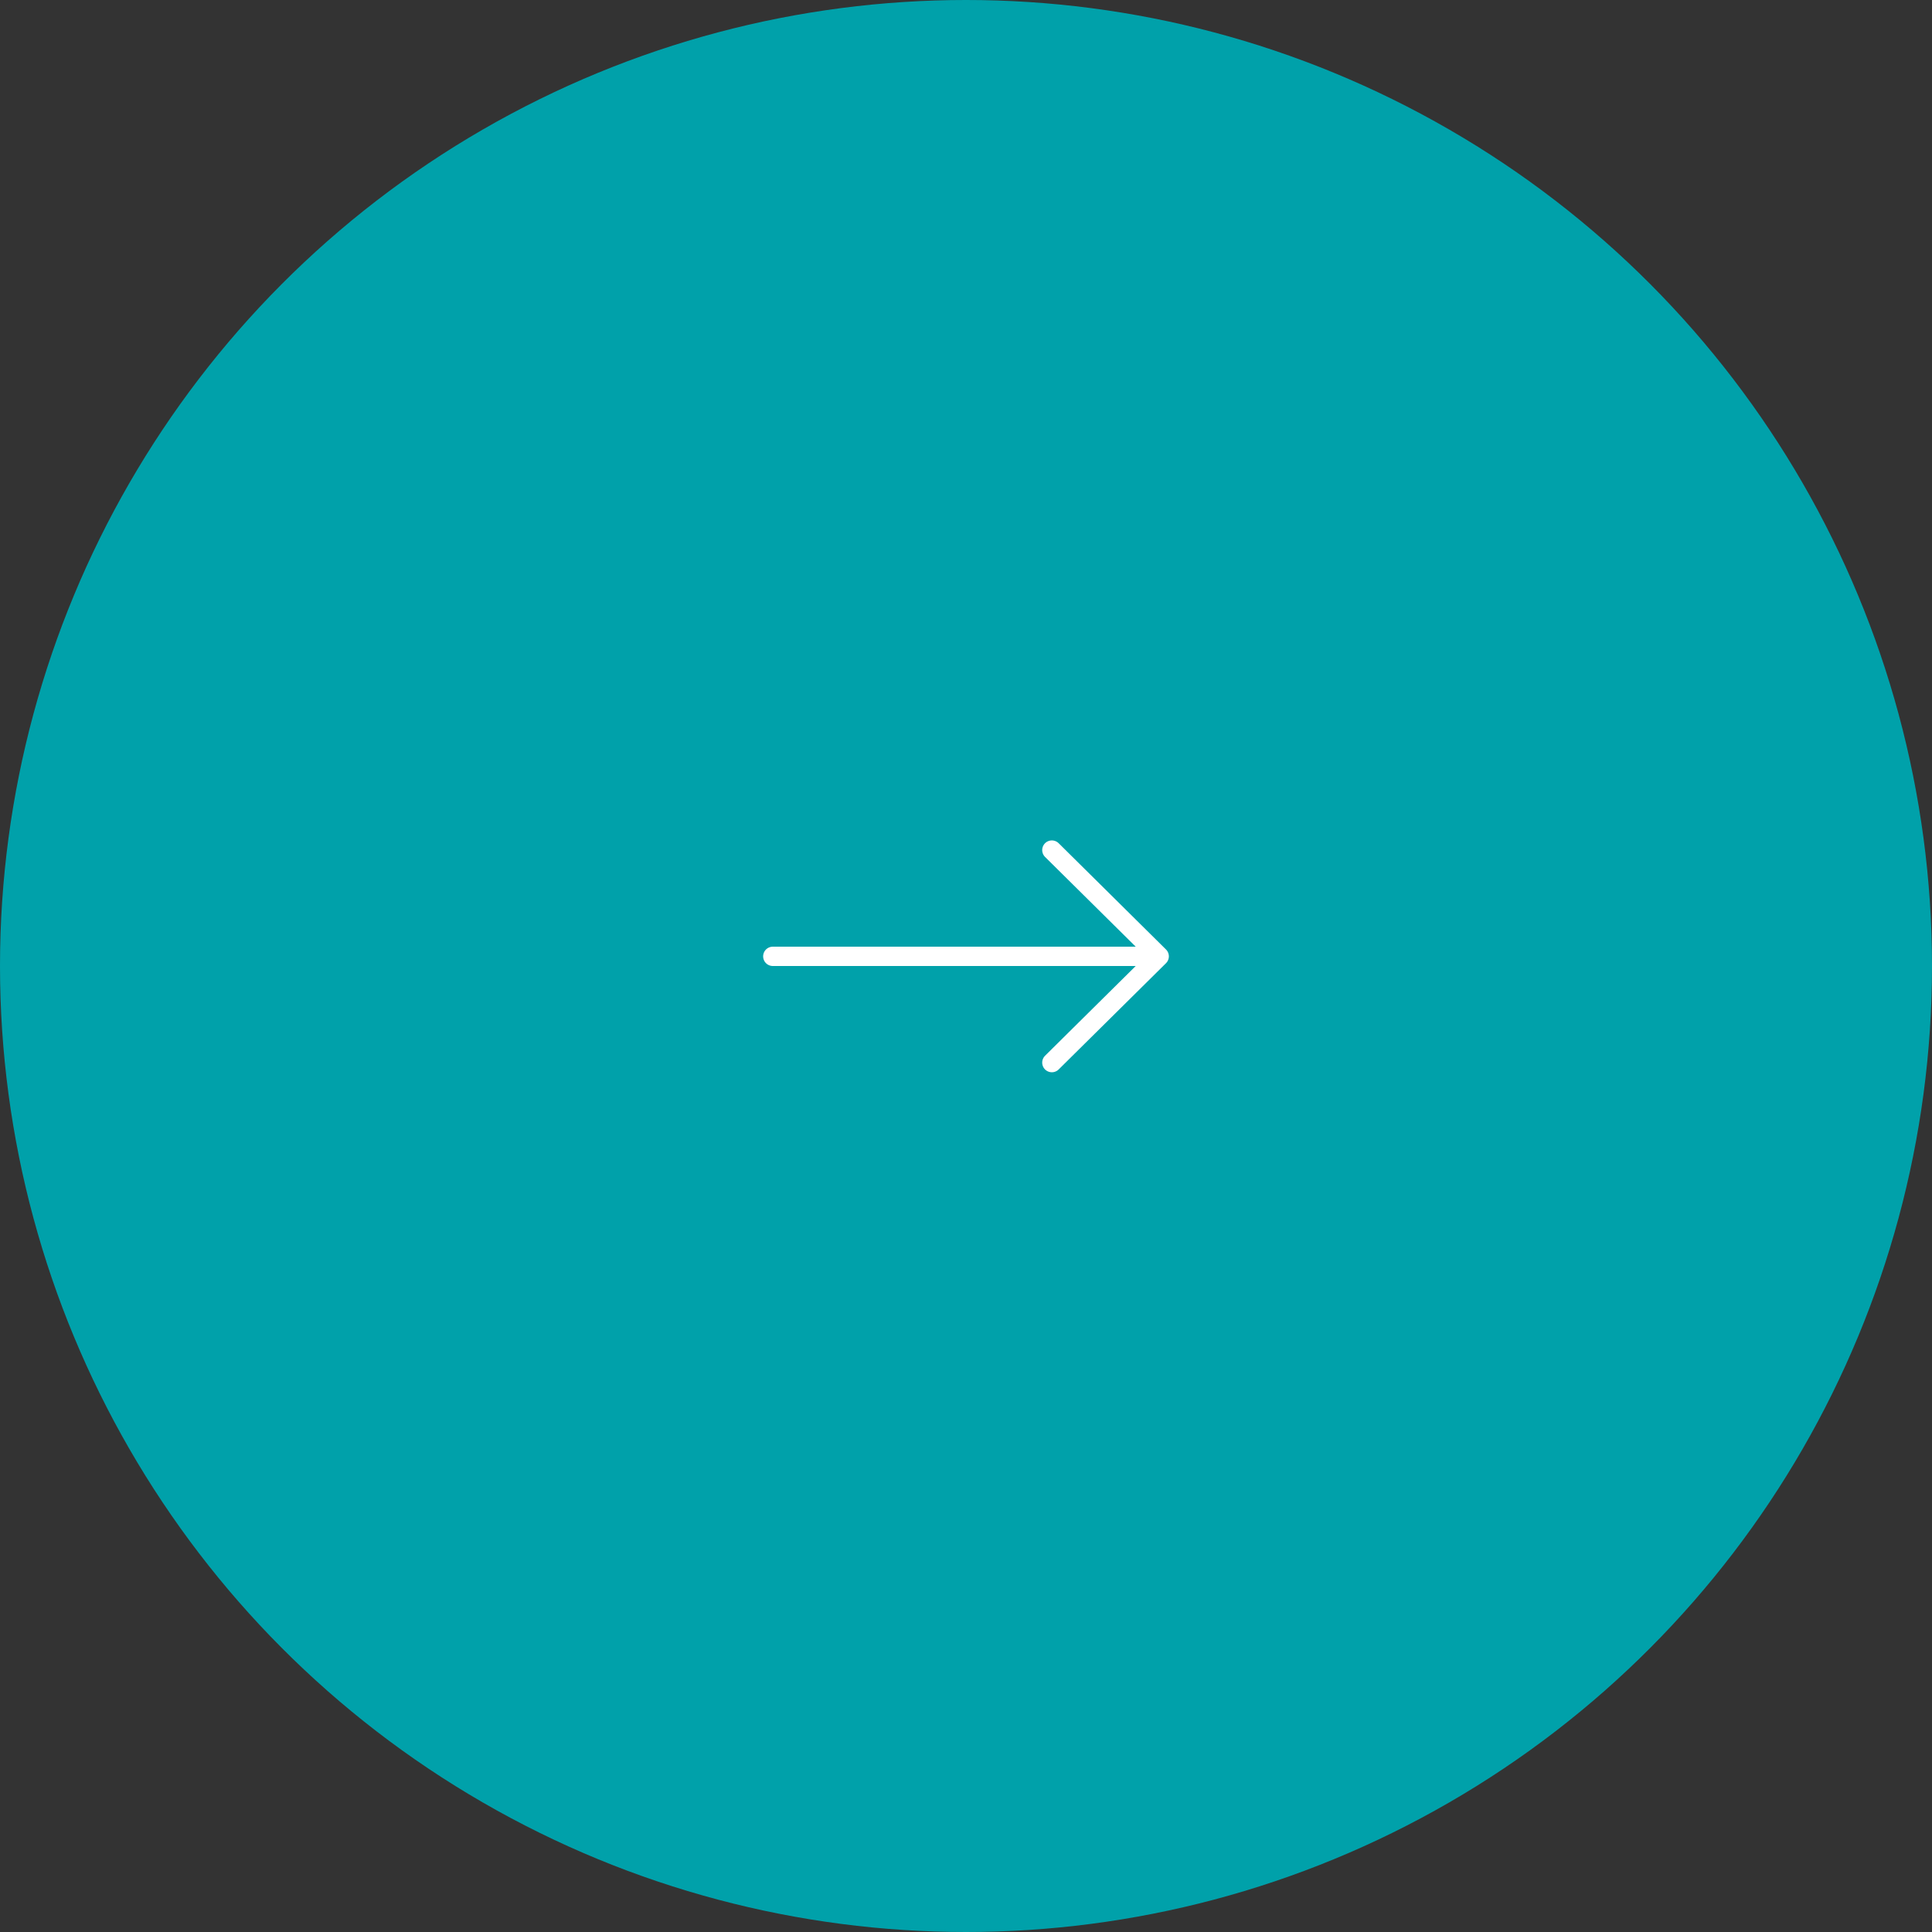 <svg xmlns="http://www.w3.org/2000/svg" width="100" height="100" viewBox="0 0 100 100" fill="none"><rect x="0" y="0" width="100" height="100" fill="#333333" stroke="none"/><circle cx="50" cy="50" r="50" fill="#00A1AA"></circle><path d="M60 49.5L54.444 44M60 49.5L54.444 55M60 49.5H40" stroke="white" stroke-linecap="round" stroke-linejoin="round"></path></svg>